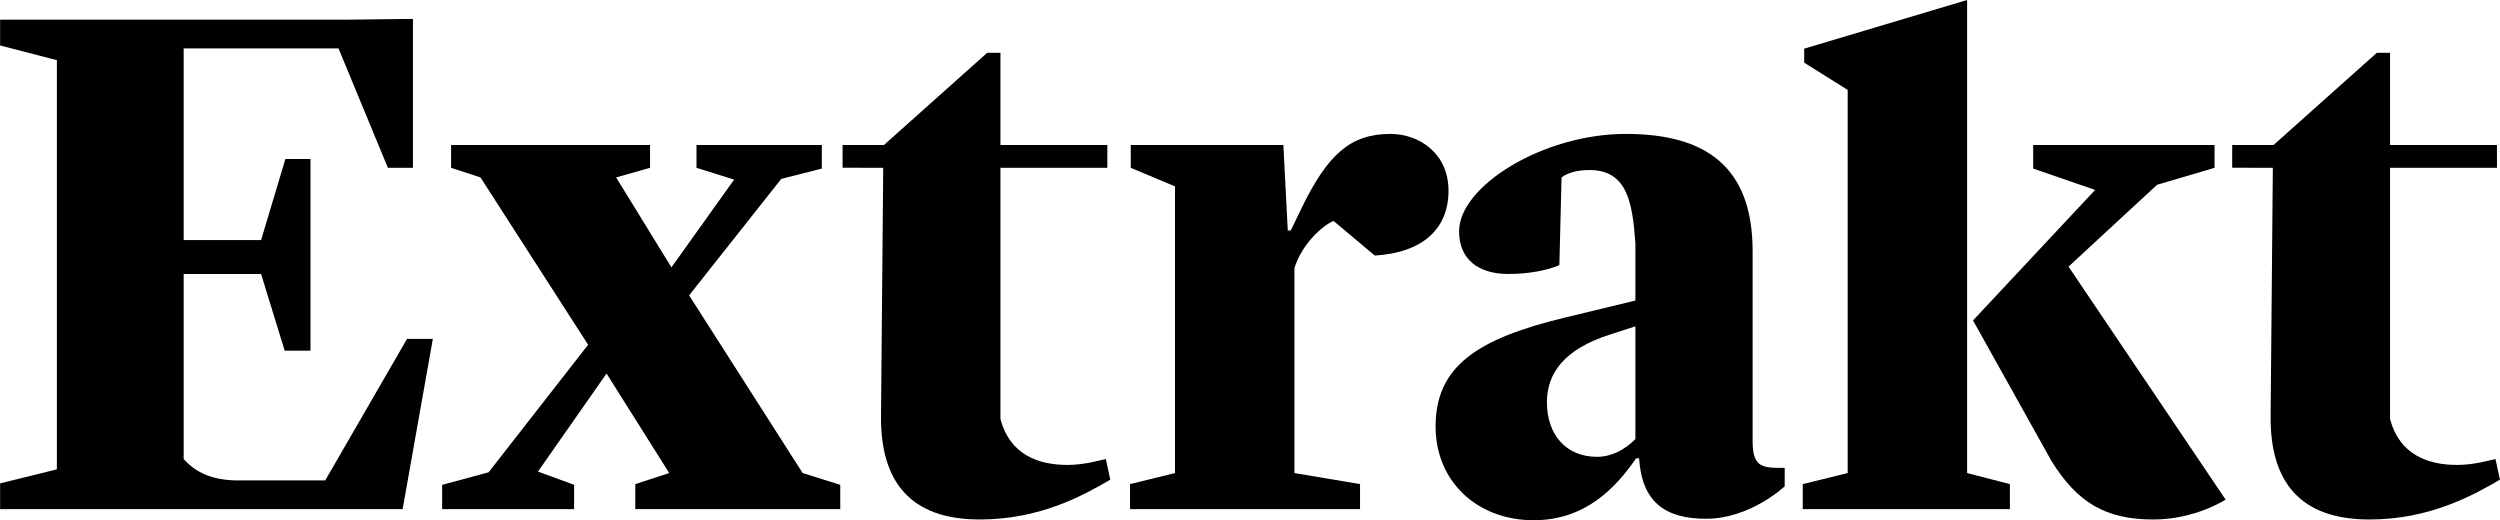 <svg width="173" height="36" viewBox="0 0 173 36" fill="none" xmlns="http://www.w3.org/2000/svg">
<path d="M12.71 18.96V31.765C13.577 32.735 14.7 33.194 16.281 33.245H22.505L28.168 23.449H29.954L27.862 35.234H0.007V33.449L3.935 32.48V4.165L0.007 3.145V1.359H24.138L28.576 1.308V11.613H26.842L23.424 3.349H12.71V16.613H18.067L19.75 11.001H21.485V24.266H19.7L18.067 18.96H12.71Z" fill="black"/>
<path d="M55.544 32.735L58.146 33.551V35.234H43.963V33.5L46.31 32.735L41.973 25.847L37.228 32.633L39.728 33.551V35.234H30.596V33.551L33.81 32.684L40.698 23.858L33.249 12.277L31.216 11.613V10.032H44.983V11.613L42.636 12.277L46.463 18.501L50.799 12.43L48.197 11.613V10.032H56.87V11.665L54.064 12.379L47.687 20.439L55.544 32.735Z" fill="black"/>
<path d="M78.198 33.5L81.31 32.735V12.898L78.249 11.613V10.032H88.503H88.809L89.115 15.95H89.32L90.085 14.368C91.87 10.695 93.452 9.267 96.207 9.267C98.248 9.267 100.237 10.644 100.237 13.195C100.237 15.797 98.503 17.48 95.135 17.684L92.278 15.287C91.462 15.644 90.085 16.919 89.575 18.552V32.735L94.115 33.5V35.234H78.198V33.5Z" fill="black"/>
<path d="M113.169 30.388V22.582L111.434 23.144C108.22 24.164 107.047 25.847 107.047 27.837C107.047 30.082 108.373 31.612 110.516 31.612C111.537 31.612 112.455 31.102 113.169 30.388ZM99.343 29.521C99.343 25.388 102.149 23.45 108.323 21.97L113.169 20.797V16.817C112.965 14.011 112.601 11.767 109.999 11.767C109.081 11.767 108.469 11.971 108.06 12.277L107.908 18.348C107.091 18.705 105.765 18.96 104.387 18.96C102.347 18.96 100.969 17.991 100.969 16.001C100.969 12.889 106.764 9.267 112.506 9.267C118.016 9.267 121.281 11.512 121.281 17.379V30.49C121.281 32.174 121.791 32.378 123.168 32.378H123.501V33.653C123.501 33.653 121.128 35.898 118.067 35.898C115.261 35.898 113.628 34.776 113.424 31.715H113.22C111.843 33.704 109.751 36 106.129 36C102.2 36 99.343 33.296 99.343 29.521Z" fill="black"/>
<path d="M141.972 31.918L136.533 22.174L144.982 13.144L140.696 11.665V10.032H153.247V11.613L149.267 12.787L143.142 18.45L154.012 34.571C154.012 34.571 151.92 35.949 149.012 35.949C145.696 35.949 143.758 34.775 141.972 31.918ZM127.86 6.224L124.85 4.336V3.367L136.125 -0V32.735L139.084 33.5V35.234H124.749V33.5L127.86 32.735V6.224Z" fill="black"/>
<path d="M60.966 28.755L61.119 11.613L58.306 11.607V10.032H61.17L68.312 3.655H69.231V10.032H76.628V11.613H69.231V29.01C69.894 31.459 71.832 32.173 73.873 32.173C75.098 32.173 76.22 31.816 76.526 31.765L76.832 33.194C74.996 34.265 71.986 35.949 67.802 35.949C63.007 35.949 60.915 33.347 60.966 28.755Z" fill="black"/>
<path d="M157.127 28.755L157.281 11.613L154.468 11.607V10.032H157.332L164.474 3.655H165.392V10.032H172.79V11.613H165.392V29.01C166.056 31.459 167.994 32.173 170.035 32.173C171.259 32.173 172.382 31.816 172.688 31.765L172.994 33.194C171.157 34.265 168.147 35.949 163.964 35.949C159.168 35.949 157.076 33.347 157.127 28.755Z" fill="black"/>
</svg>
